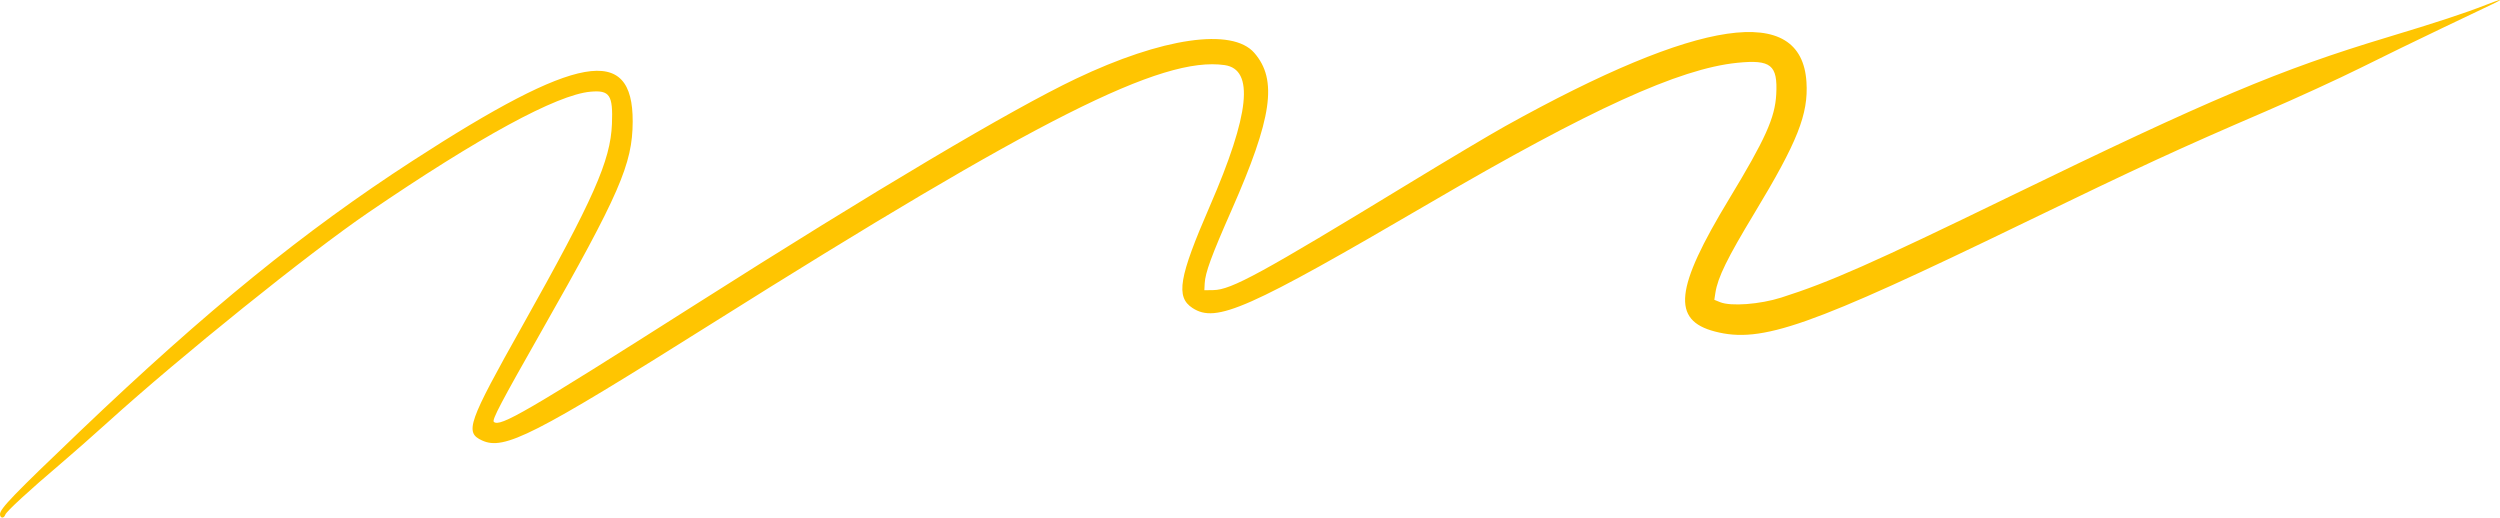 <?xml version="1.0" encoding="UTF-8"?>
<svg xmlns="http://www.w3.org/2000/svg" width="285" height="59" viewBox="0 0 285 59" fill="none">
  <path fill-rule="evenodd" clip-rule="evenodd" d="M283.381 0.561C281.013 1.492 277.78 2.556 272.177 4.245C259.839 7.967 252.051 11.251 229.084 22.414C213.464 30.006 208.563 32.174 203.056 33.926C200.632 34.697 197.317 34.946 196.098 34.449L195.432 34.178L195.554 33.383C195.824 31.634 196.903 29.431 199.994 24.316C204.92 16.167 206.17 13.019 205.937 9.348C205.364 0.33 193.81 2.025 171.585 14.388C169.967 15.288 165.08 18.196 160.726 20.849C143.695 31.227 140.372 33.04 138.329 33.071L137.295 33.086L137.335 32.308C137.398 31.082 138.098 29.172 140.385 23.985C145.036 13.439 145.664 9.105 142.989 6.026C140.471 3.128 132.498 4.287 122.643 8.982C115.239 12.509 99.922 21.602 79.205 34.766C59.967 46.992 56.991 48.723 56.297 48.092C56.062 47.878 57.104 45.896 61.714 37.784C70.624 22.108 72.105 18.706 72.127 13.877C72.166 5.017 65.856 6.138 47.032 18.335C34.655 26.355 23.609 35.335 9.157 49.128C1.529 56.408 0 57.992 0 58.618C0 59.095 0.451 59.138 0.601 58.676C0.721 58.309 3.354 55.886 6.895 52.882C8.175 51.797 10.618 49.645 12.325 48.101C20.604 40.608 35.183 28.876 41.973 24.243C54.6 15.627 63.469 10.801 67.312 10.454C69.509 10.256 69.891 10.829 69.762 14.129C69.598 18.338 67.678 22.666 59.568 37.113C53.326 48.233 52.954 49.288 54.947 50.209C57.47 51.374 60.813 49.673 81.188 36.863C118.372 13.485 132.454 6.388 139.607 7.421C143.01 7.913 142.475 13.014 137.922 23.497C134.384 31.642 134.009 33.854 135.95 35.115C138.649 36.869 142.197 35.297 163.065 23.101C181.264 12.465 191.444 7.825 198.041 7.16C201.89 6.771 202.67 7.401 202.491 10.756C202.349 13.427 201.262 15.841 197.118 22.685C190.929 32.908 190.546 36.51 195.512 37.796C200.824 39.173 206.268 37.256 230.808 25.369C243.91 19.023 248.438 16.935 258.26 12.709C261.745 11.21 266.632 8.969 269.12 7.73C271.607 6.491 275.775 4.46 278.383 3.218C280.99 1.975 283.588 0.737 284.157 0.466C285.535 -0.191 285.186 -0.148 283.381 0.561Z" fill="#FFC501"></path>
</svg>

